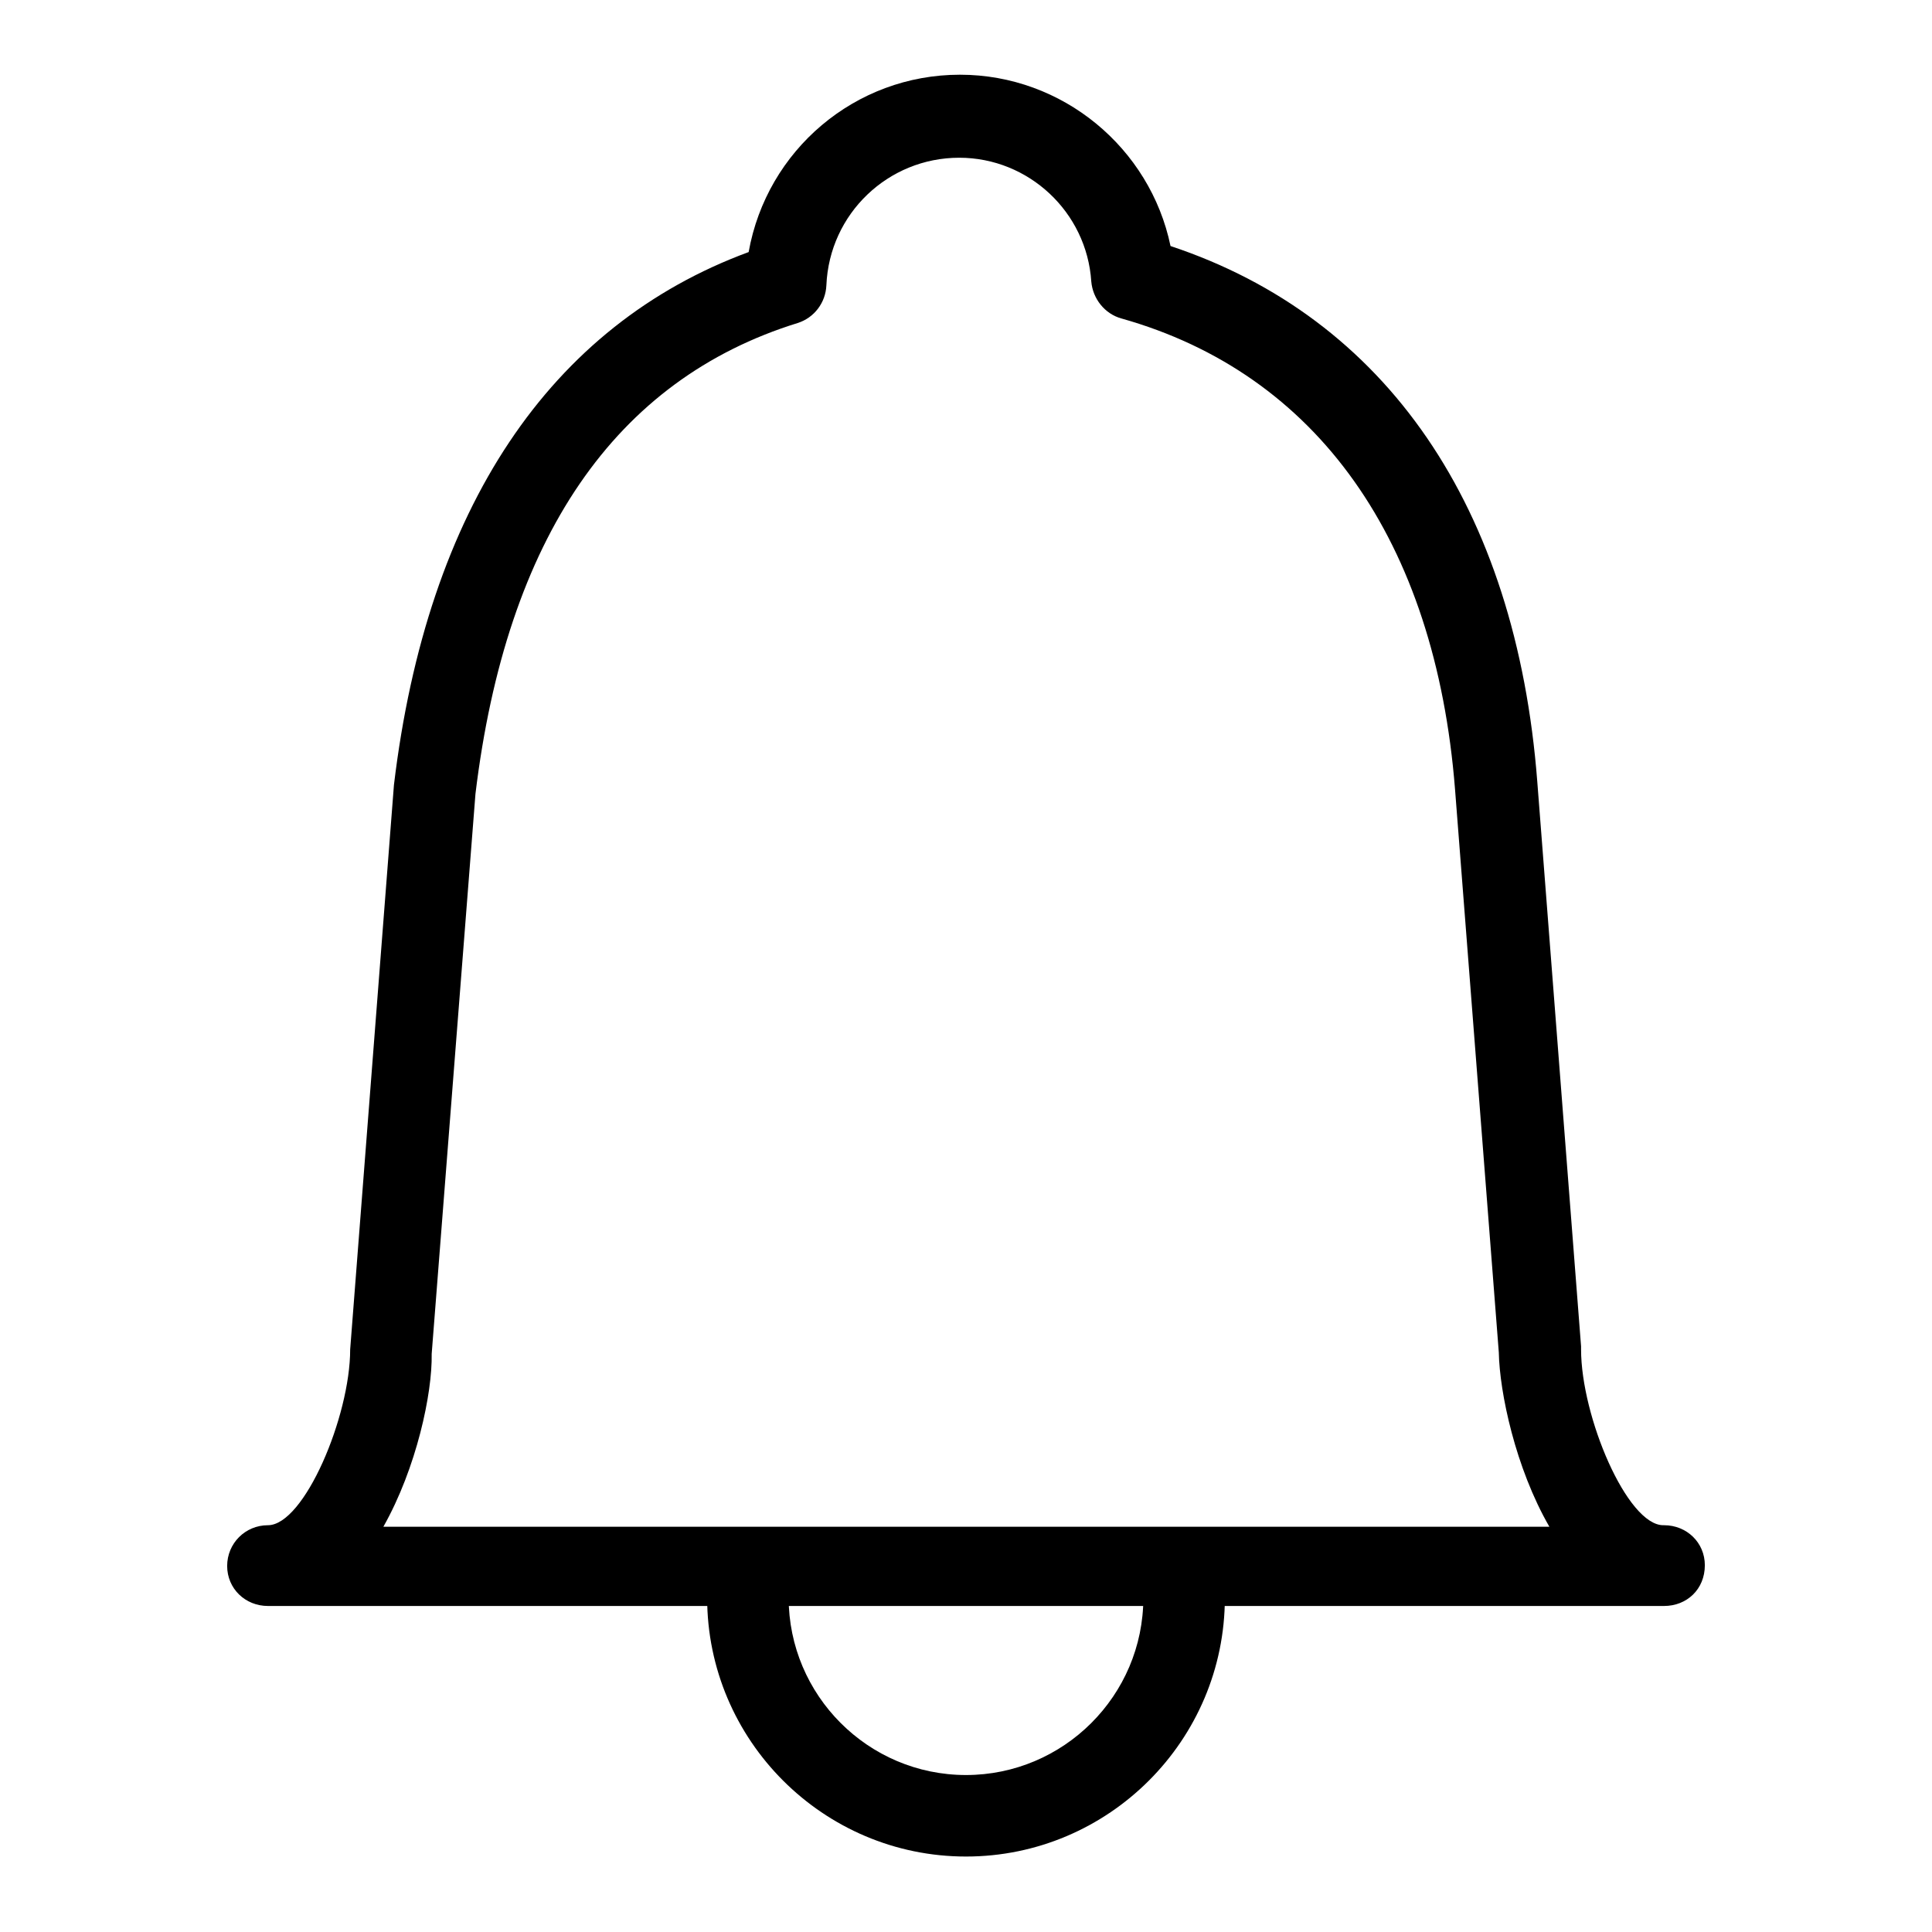 <?xml version="1.0" encoding="utf-8"?>
<!-- Svg Vector Icons : http://www.onlinewebfonts.com/icon -->
<!DOCTYPE svg PUBLIC "-//W3C//DTD SVG 1.1//EN" "http://www.w3.org/Graphics/SVG/1.1/DTD/svg11.dtd">
<svg version="1.1" xmlns="http://www.w3.org/2000/svg" xmlns:xlink="http://www.w3.org/1999/xlink" x="0px" y="0px" viewBox="0 0 256 256" enable-background="new 0 0 256 256" xml:space="preserve">
<g> <path fill="#000000" d="M128,246c-18.9,0-34.3-15.4-34.3-34.3c0-3,2.4-5.4,5.4-5.4c3,0,5.4,2.4,5.4,5.4c0,12.9,10.5,23.5,23.5,23.5 c12.9,0,23.5-10.5,23.5-23.5c0-3,2.4-5.4,5.4-5.4s5.4,2.4,5.4,5.4C162.3,230.6,146.9,246,128,246z M220.5,212.8h-185 c-3,0-5.4-2.3-5.4-5.3s2.4-5.4,5.4-5.4c4.8,0,10.9-14.4,10.9-23.3l5.8-74.8c4.4-36.7,20.7-60.9,47-70.6c2.4-13.5,14.1-23.5,28-23.5 c13.6,0,25.2,9.7,27.9,22.7c28.6,9.5,45.8,34.6,48.6,71l5.8,74.8c0,0.1,0,0.3,0,0.4c0,8.9,6.1,23.3,10.9,23.3h0.1 c3,0,5.4,2.3,5.4,5.3C225.9,210.6,223.5,212.8,220.5,212.8z M50.8,202.3h154.5c-4.5-7.8-6.6-17.8-6.7-23.1l-5.8-74.6 c-2.6-33-18.3-55.1-44.2-62.4c-2.2-0.6-3.8-2.6-4-4.9c-0.6-9.2-8.3-16.4-17.5-16.4c-9.4,0-17.2,7.4-17.6,16.9 c-0.1,2.3-1.6,4.3-3.8,5C81.5,50.3,67.1,71.3,63,105.2l-5.8,74.2C57.3,184.6,55.2,194.5,50.8,202.3z"/></g>
</svg>